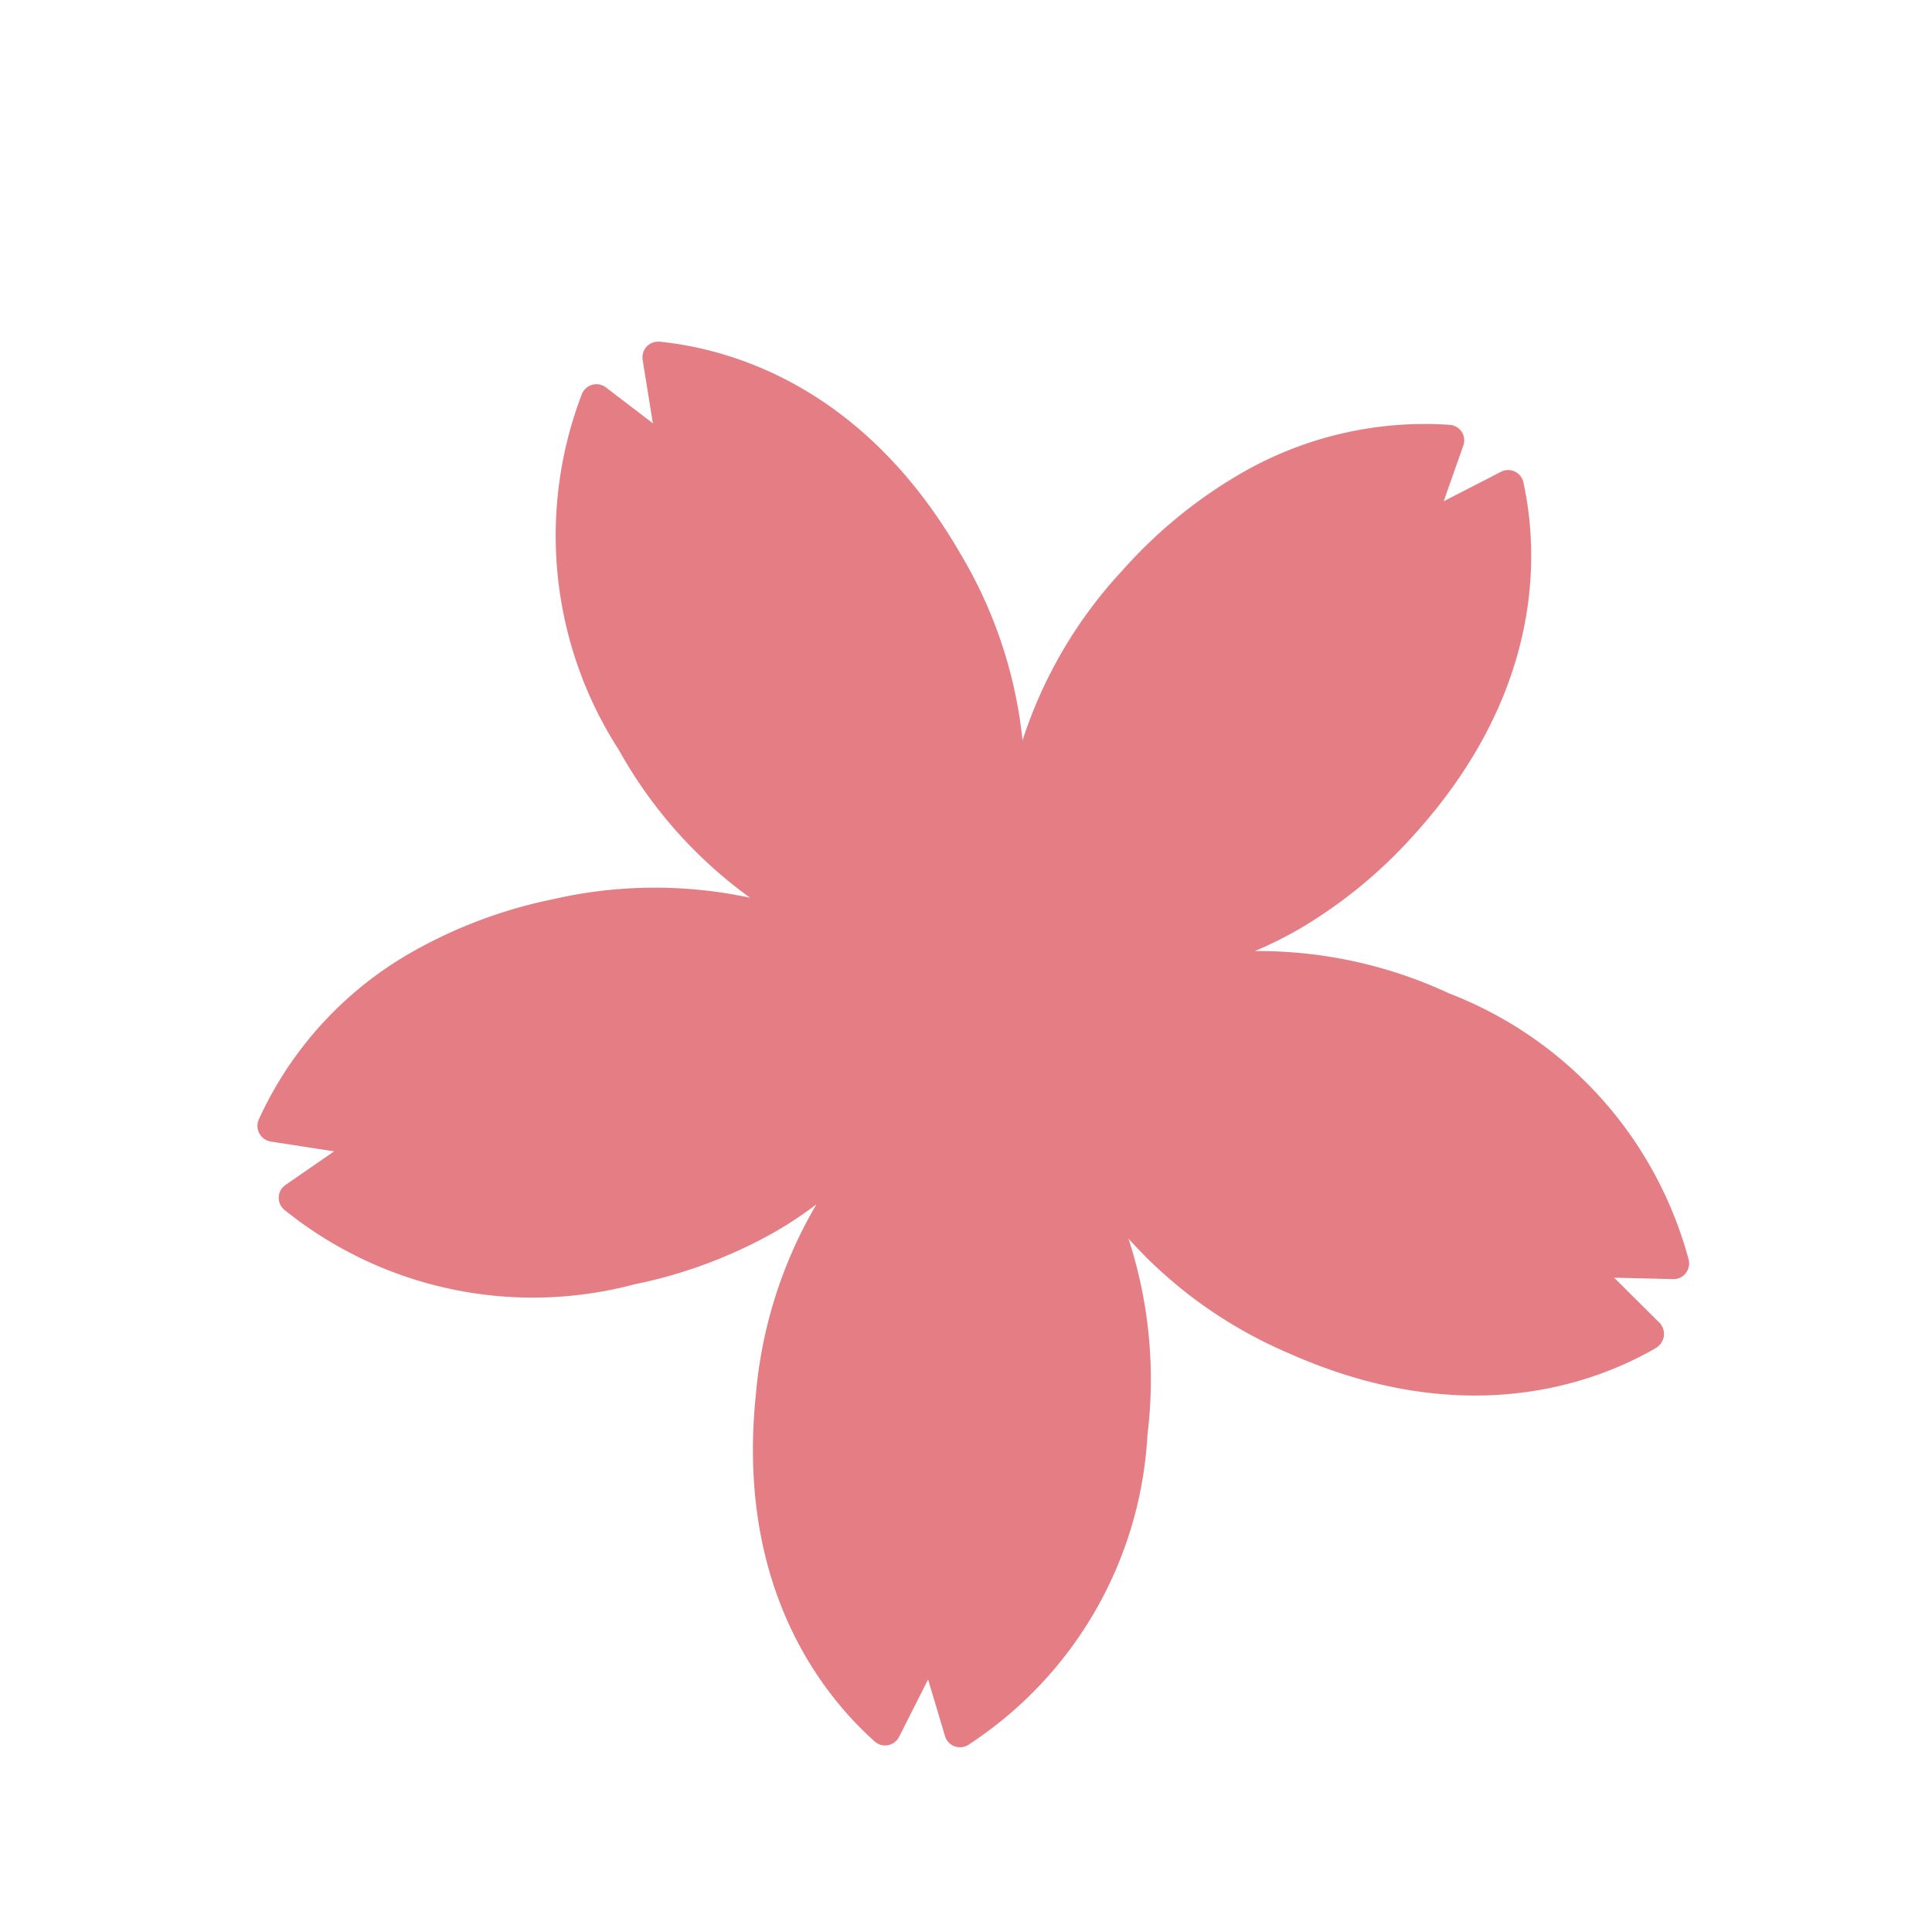 <svg height="48.01" viewBox="0 0 48.617 48.01" width="48.617" xmlns="http://www.w3.org/2000/svg"><path d="m28.159 34.54c-1.781 0-5.2-.585-8.047-4.5a11.446 11.446 0 0 1 -2.055-4.521 11.427 11.427 0 0 1 -2.057 4.518 9.948 9.948 0 0 1 -7.808 4.5h-.01a.393.393 0 0 1 -.383-.485l.344-1.446-1.354.885a.392.392 0 0 1 -.217.064.417.417 0 0 1 -.129-.021.394.394 0 0 1 -.244-.249c-.56-1.7-1.071-5.138 1.789-9.074a11.361 11.361 0 0 1 3.7-3.365 9.954 9.954 0 0 1 -1.258.079 12.084 12.084 0 0 1 -3.712-.625 9.95 9.95 0 0 1 -6.695-6.031.393.393 0 0 1 .34-.526l1.481-.12-1.261-1.014a.4.4 0 0 1 .017-.627 9.259 9.259 0 0 1 5.467-1.723 12.063 12.063 0 0 1 3.713.621 11.435 11.435 0 0 1 4.32 2.45 11.432 11.432 0 0 1 -1-4.865 9.948 9.948 0 0 1 3.675-8.231.393.393 0 0 1 .241-.082.4.4 0 0 1 .1.013.393.393 0 0 1 .264.229l.571 1.373.576-1.513a.4.4 0 0 1 .255-.238.38.38 0 0 1 .112-.016.41.41 0 0 1 .233.074c1.45 1.046 3.885 3.526 3.885 8.391a11.436 11.436 0 0 1 -.995 4.864 11.446 11.446 0 0 1 4.319-2.449 12.058 12.058 0 0 1 3.712-.621 9.231 9.231 0 0 1 5.252 1.569.4.4 0 0 1 .171.3.392.392 0 0 1 -.137.32l-1.129.968 1.618.079a.393.393 0 0 1 .356.515c-.544 1.7-2.15 4.785-6.78 6.29a12.088 12.088 0 0 1 -3.713.621 9.962 9.962 0 0 1 -1.258-.079 11.366 11.366 0 0 1 3.7 3.365 9.944 9.944 0 0 1 1.872 8.821.4.4 0 0 1 -.378.286.4.4 0 0 1 -.205-.059l-1.268-.773.424 1.561a.409.409 0 0 1 -.08.344.426.426 0 0 1 -.328.153z" fill="#e57d85" transform="matrix(.866 -.5 .5 .866 0 18.098)"/></svg>